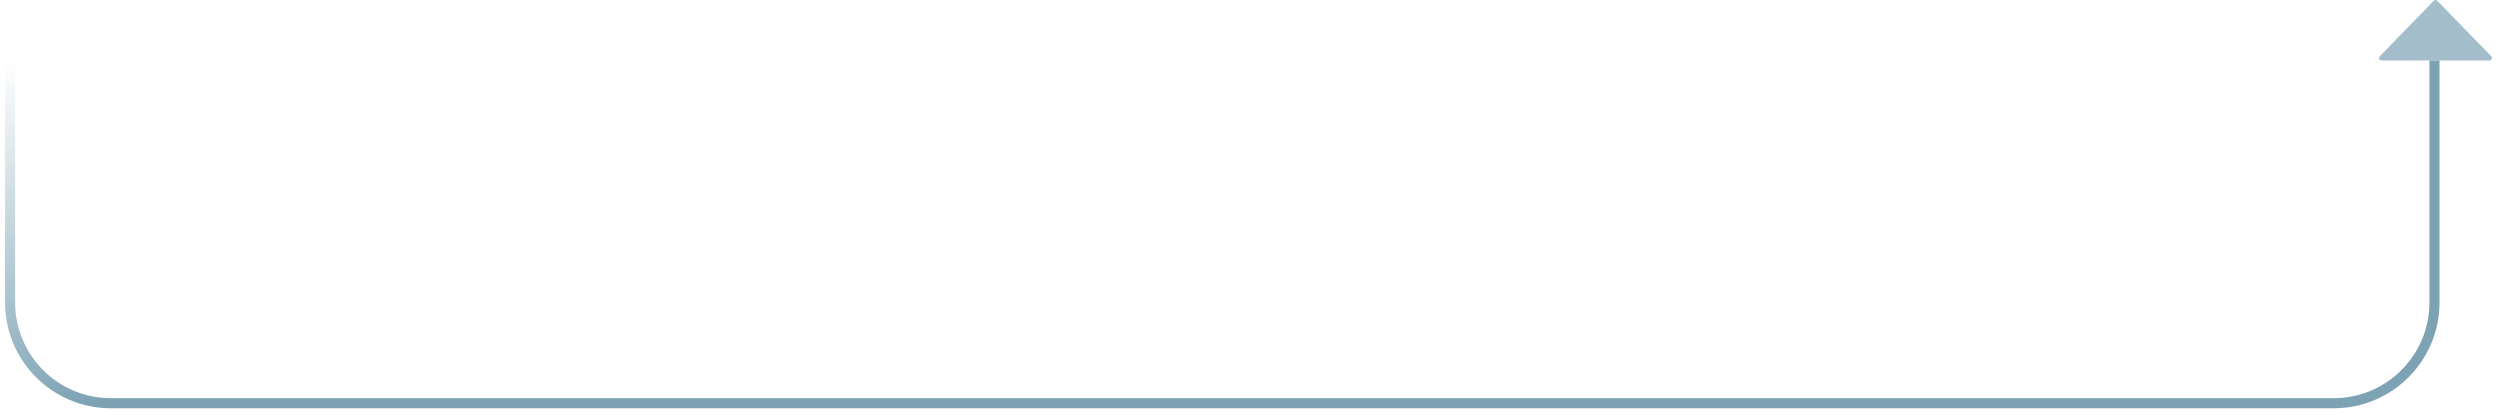 <svg width="248" height="41" viewBox="0 0 248 41" fill="none" xmlns="http://www.w3.org/2000/svg">
<path d="M1 6V30C1 35.523 5.477 40 11 40H231.5C237.023 40 241.5 35.523 241.5 30V6" stroke="url(#paint0_linear_1737_1866)"/>
<g opacity="0.7">
<path d="M247.188 5.851C247.149 5.941 247.061 6 246.963 6L236.244 6C236.146 6 236.057 5.941 236.019 5.851C235.981 5.761 236.001 5.657 236.069 5.586L241.429 0.074C241.475 0.027 241.538 0 241.603 0C241.669 0 241.732 0.027 241.778 0.074L247.138 5.587C247.206 5.657 247.226 5.761 247.188 5.851Z" fill="#7CA3B4"/>
</g>
<defs>
<linearGradient id="paint0_linear_1737_1866" x1="1" y1="6" x2="10.5" y2="40" gradientUnits="userSpaceOnUse">
<stop stop-color="#7CA3B4" stop-opacity="0"/>
<stop offset="1" stop-color="#7CA2B3"/>
</linearGradient>
</defs>
</svg>
